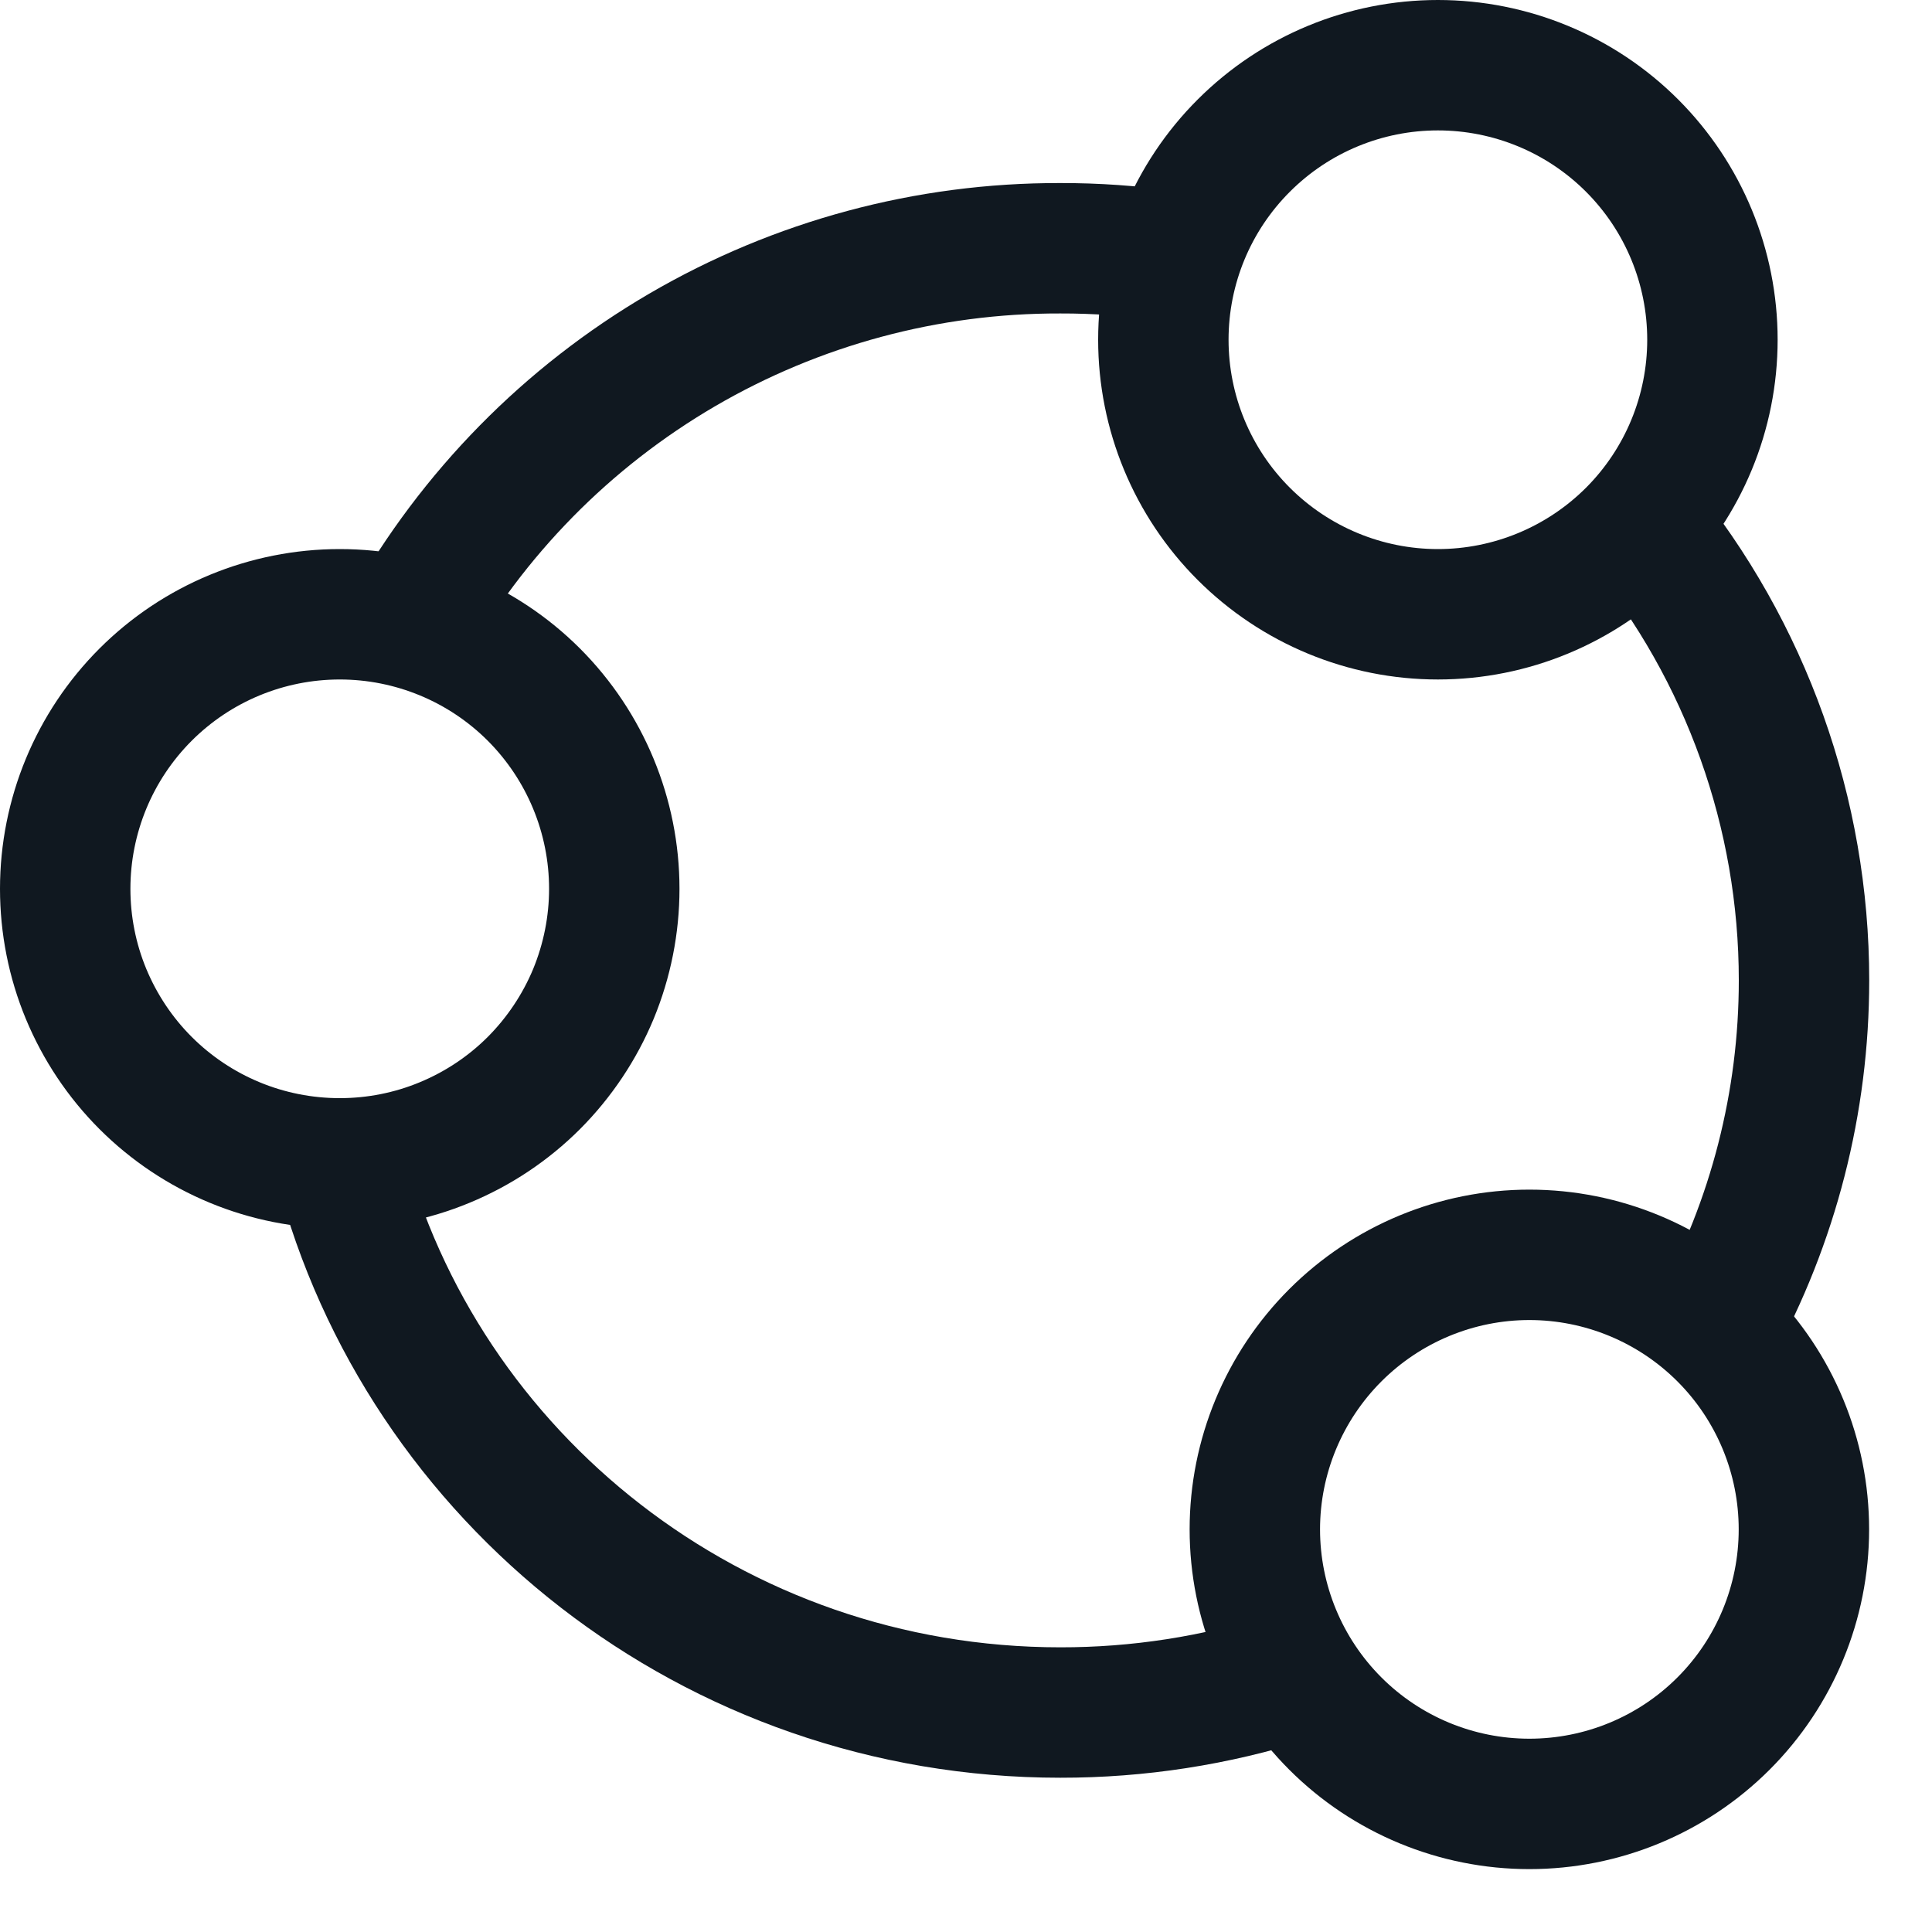 <svg width="20" height="20" viewBox="0 0 20 20" fill="none" xmlns="http://www.w3.org/2000/svg">
<path d="M17.727 3.517C17.727 4.271 17.428 4.994 16.895 5.527C16.362 6.059 15.639 6.359 14.885 6.359C14.131 6.359 13.409 6.059 12.876 5.527C12.342 4.994 12.043 4.271 12.043 3.517C12.043 2.763 12.342 2.04 12.876 1.507C13.409 0.974 14.131 0.675 14.885 0.675C15.639 0.675 16.362 0.974 16.895 1.507C17.428 2.04 17.727 2.763 17.727 3.517ZM6.359 9.201C6.359 9.574 6.285 9.944 6.143 10.289C6 10.633 5.79 10.947 5.527 11.211C5.263 11.475 4.949 11.684 4.604 11.827C4.26 11.97 3.89 12.043 3.517 12.043C3.144 12.043 2.774 11.97 2.429 11.827C2.084 11.684 1.771 11.475 1.507 11.211C1.243 10.947 1.034 10.633 0.891 10.289C0.748 9.944 0.675 9.574 0.675 9.201C0.675 8.447 0.974 7.724 1.507 7.191C2.04 6.658 2.763 6.359 3.517 6.359C4.271 6.359 4.994 6.658 5.527 7.191C6.059 7.724 6.359 8.447 6.359 9.201ZM18.674 15.832C18.674 16.586 18.375 17.309 17.842 17.842C17.309 18.375 16.586 18.674 15.832 18.674C15.079 18.674 14.356 18.375 13.823 17.842C13.29 17.309 12.99 16.586 12.99 15.832C12.99 15.079 13.29 14.356 13.823 13.823C14.356 13.29 15.079 12.99 15.832 12.99C16.586 12.99 17.309 13.29 17.842 13.823C18.375 14.356 18.674 15.079 18.674 15.832Z" stroke="#101820" stroke-width="1.35"/>
<path d="M12.076 2.647C11.712 2.595 11.344 2.569 10.976 2.57C9.6 2.566 8.249 2.93 7.061 3.623C5.873 4.317 4.892 5.315 4.219 6.514M16.982 5.408C18.077 6.745 18.675 8.421 18.675 10.149C18.675 11.408 18.358 12.646 17.752 13.75M13.352 17.36C12.584 17.605 11.782 17.729 10.976 17.728C7.385 17.728 4.369 15.307 3.517 12.034" stroke="#101820" stroke-width="1.35"/>
</svg>
